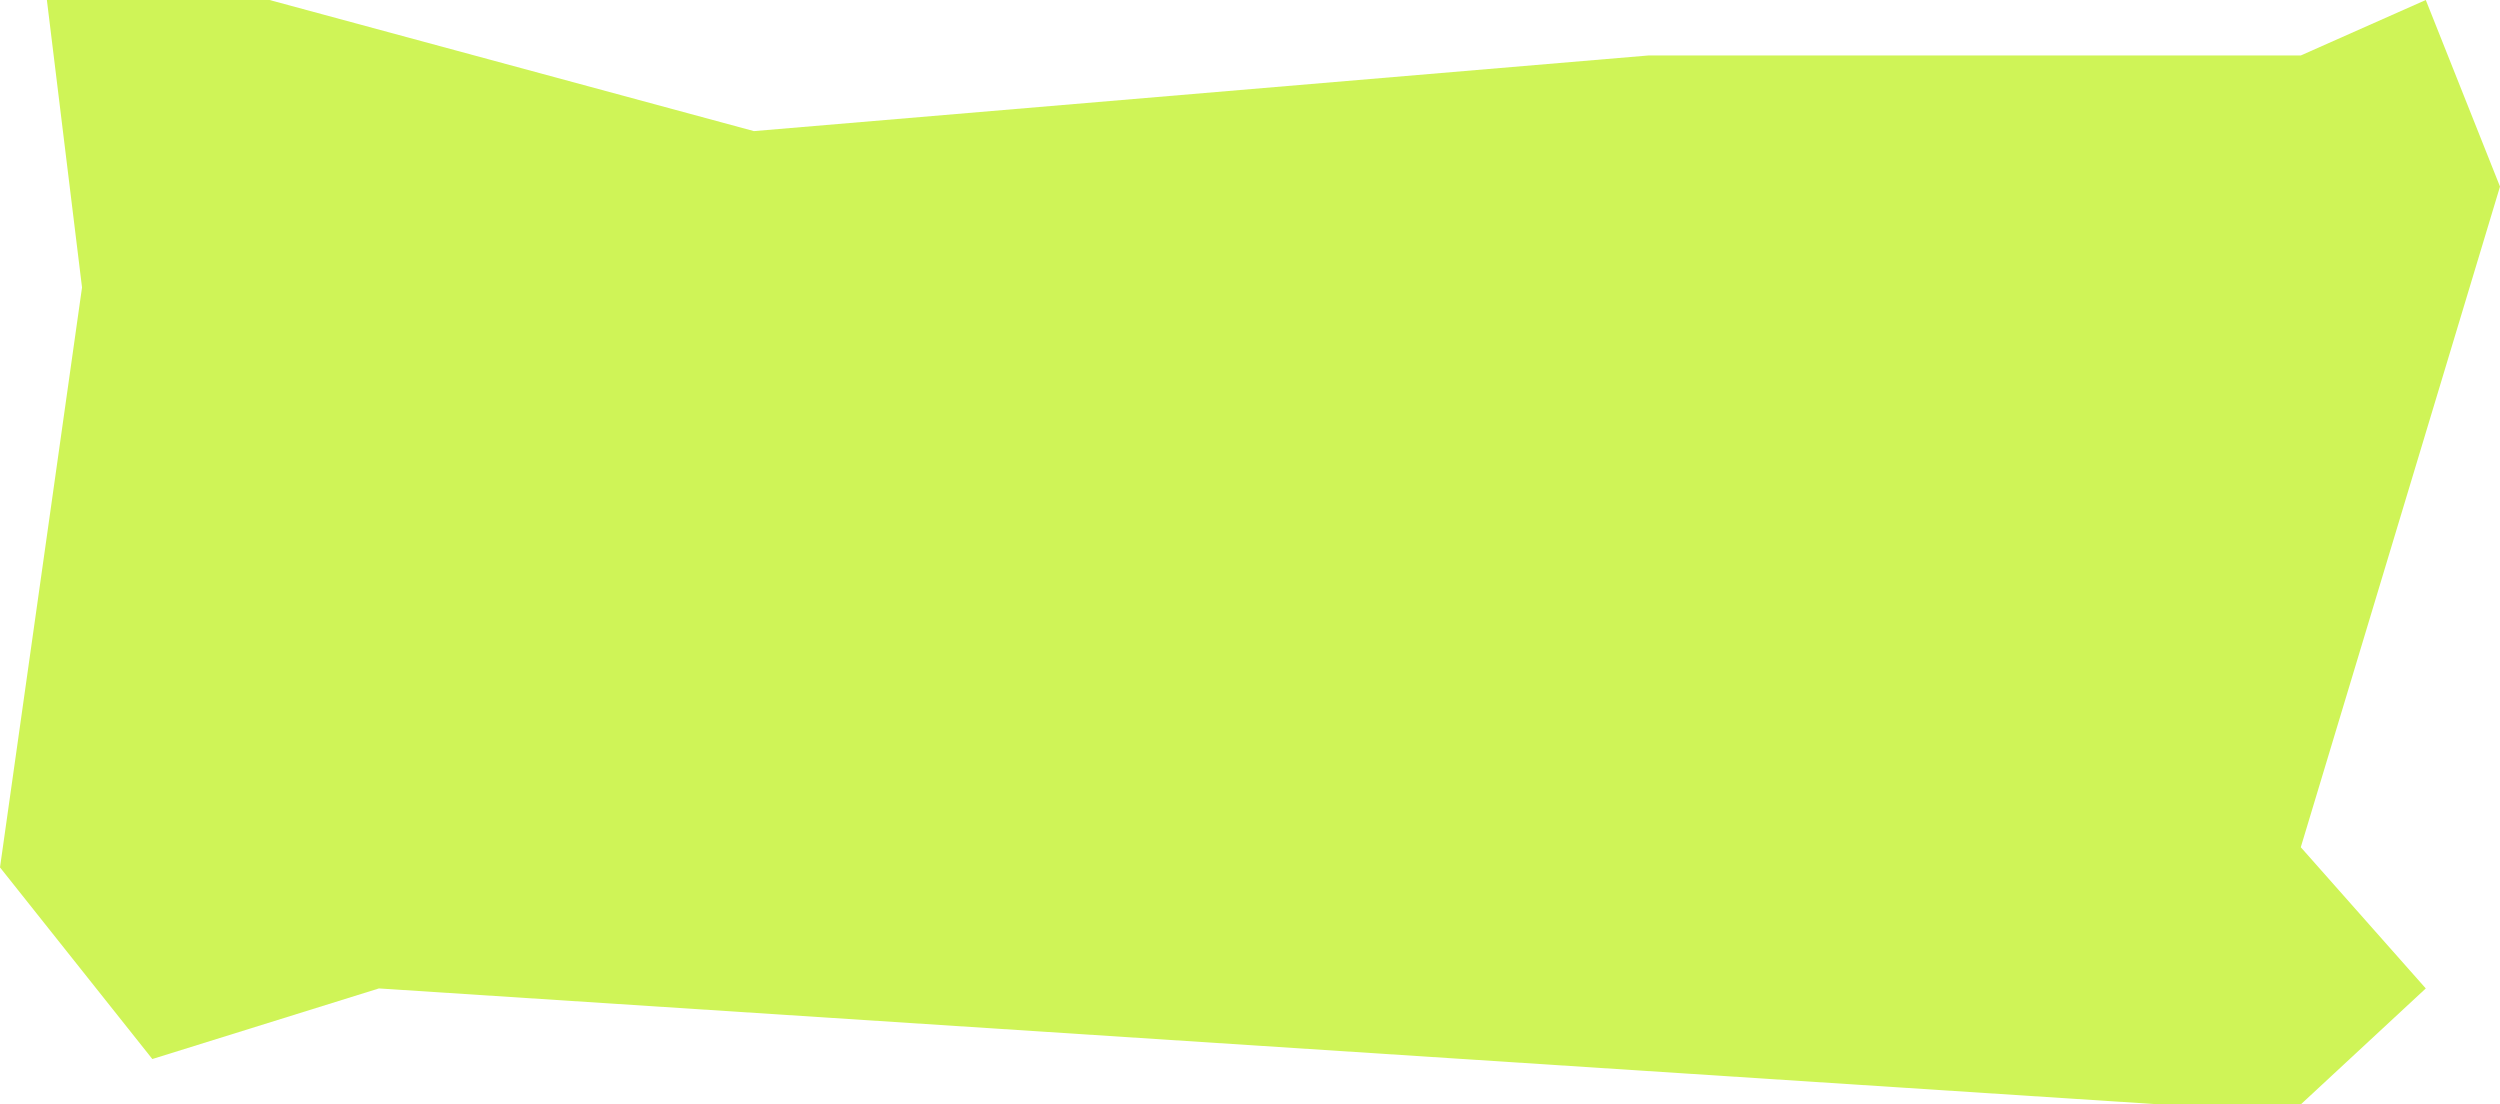 <?xml version="1.0" encoding="UTF-8"?> <svg xmlns="http://www.w3.org/2000/svg" width="249" height="110" viewBox="0 0 249 110" fill="none"> <path d="M8.17 28.63L4.669 0H26.845L75.089 13.059L164.184 5.525H229.158L241.608 0L249 18.584L229.158 84.384L241.608 98.448L229.158 110H215.152L37.739 98.448L15.173 105.479L0 86.393L8.17 28.63Z" fill="#CFF457"></path> </svg> 